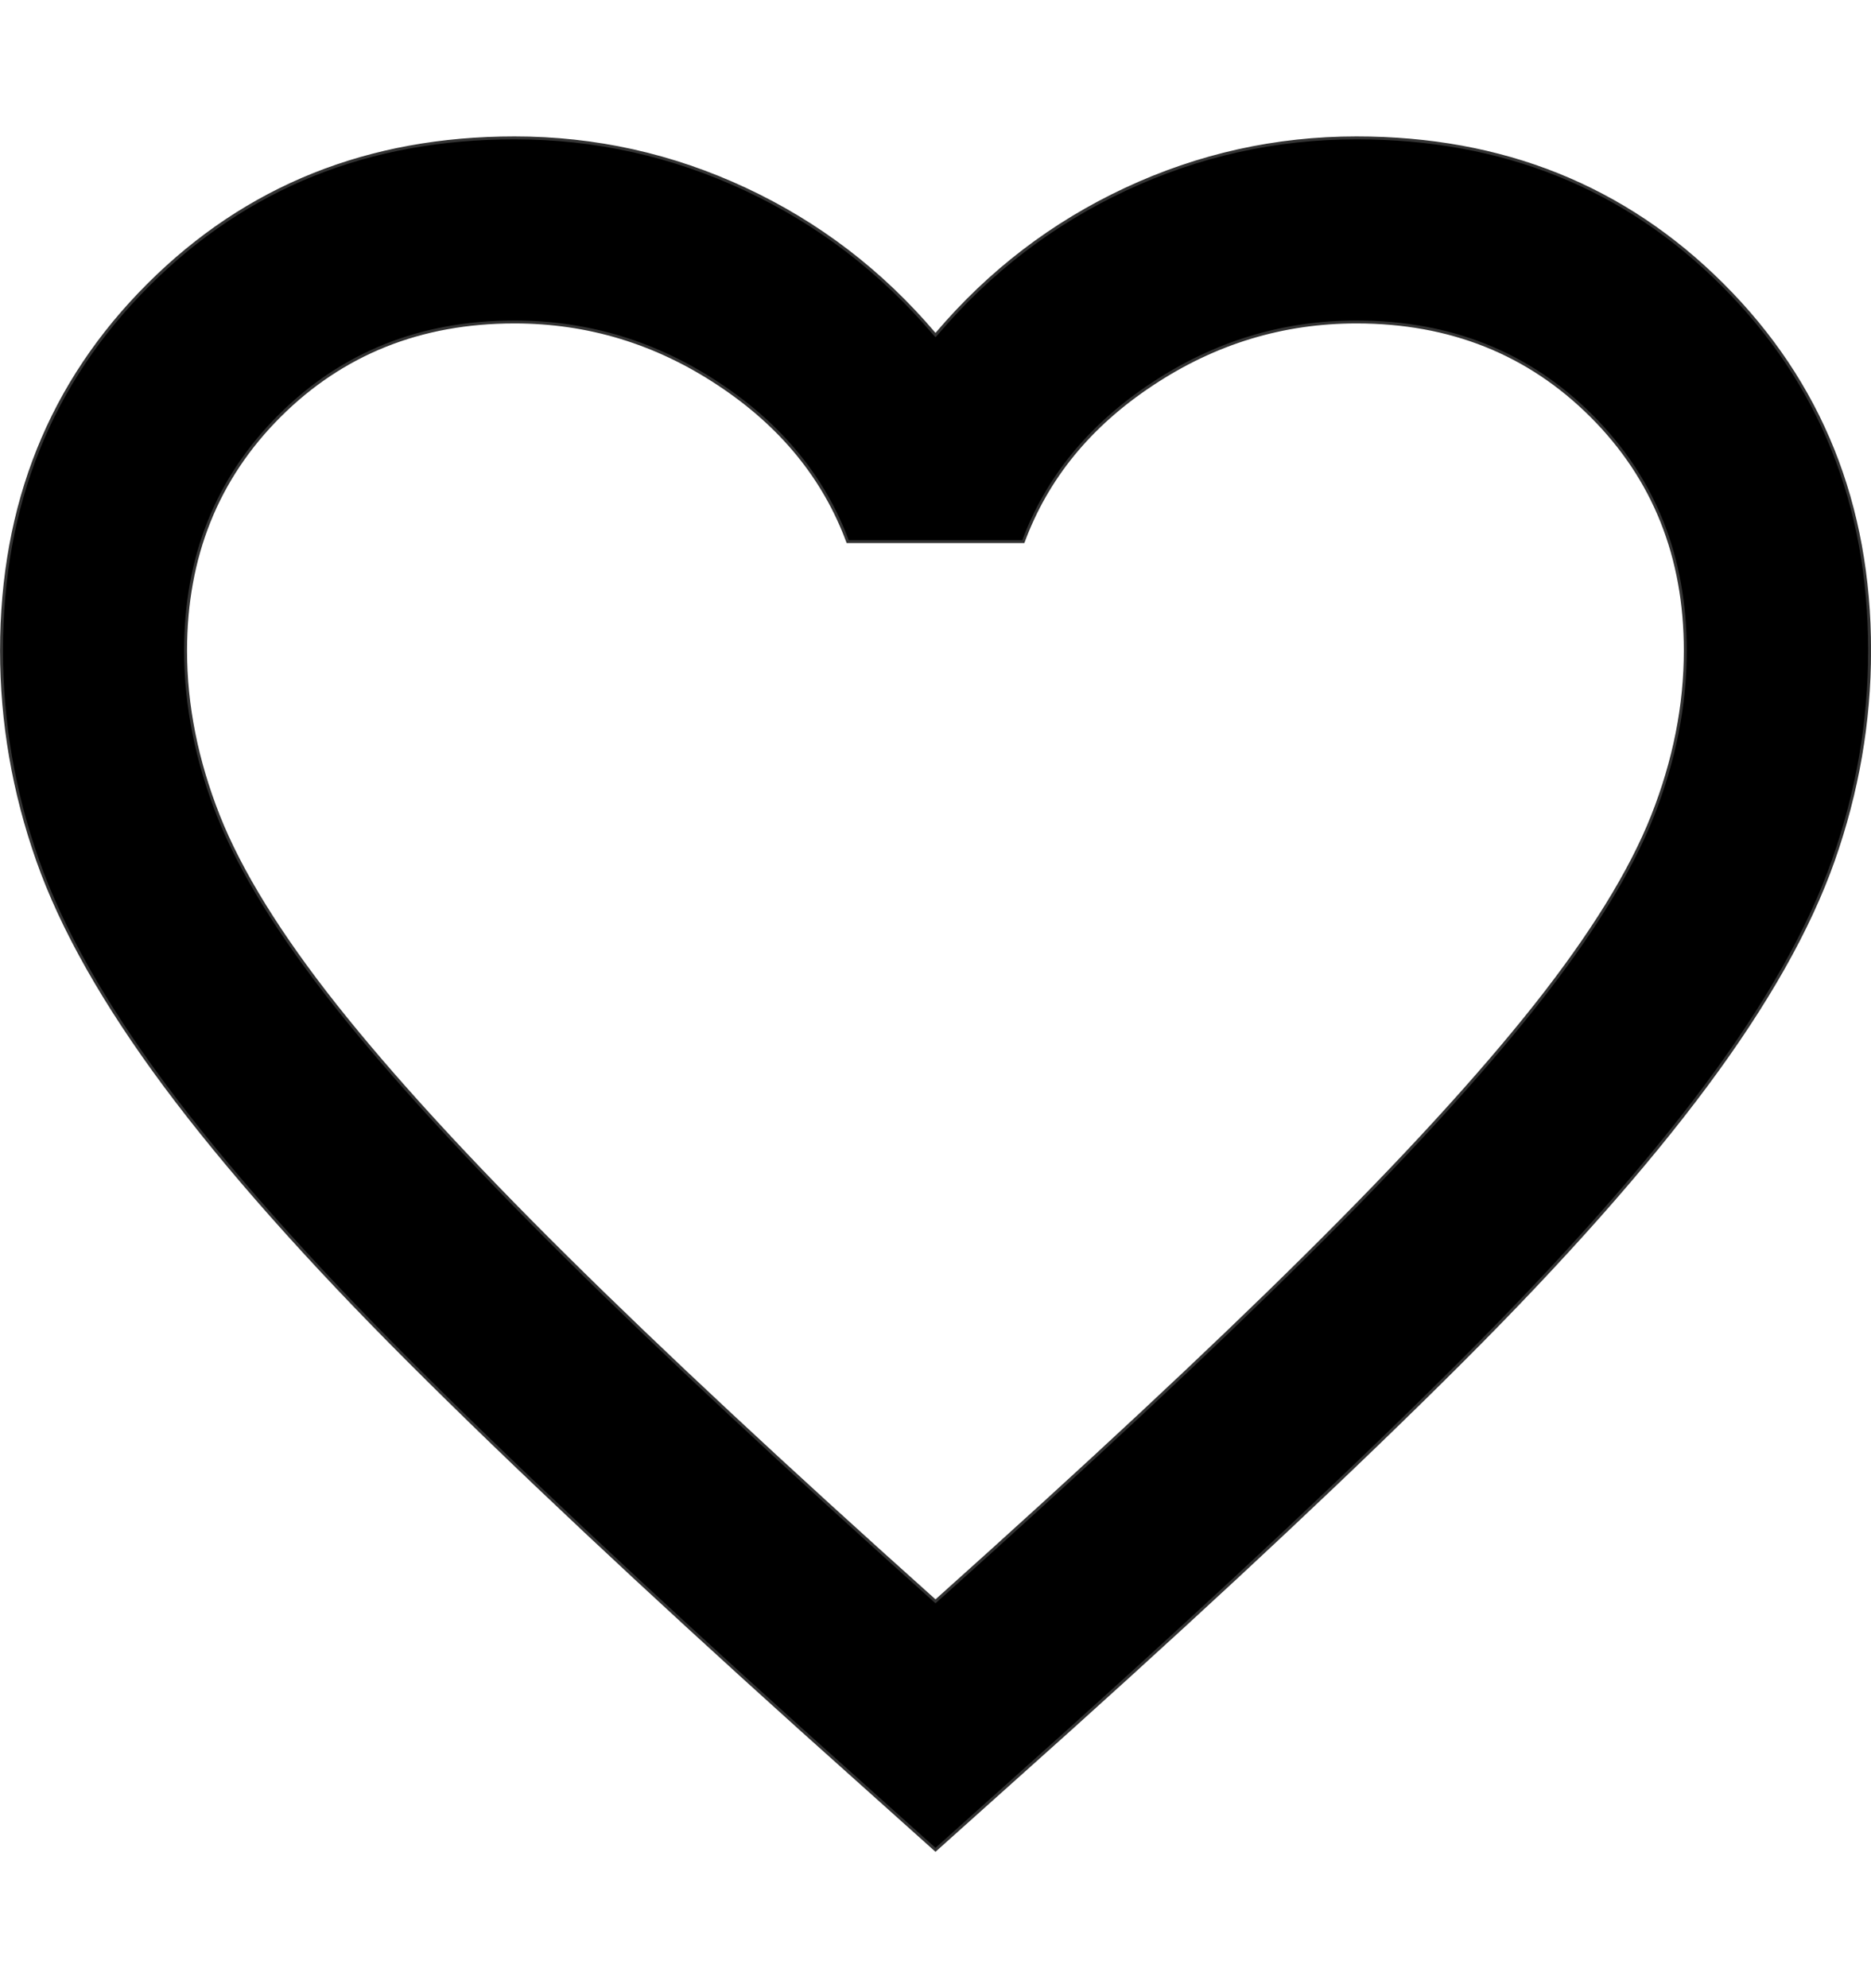 <svg width="16" height="17" viewBox="0 0 16 17" fill="none" xmlns="http://www.w3.org/2000/svg">
<path d="M12.491 11.649C11.611 12.528 10.498 13.573 9.152 14.785L8 15.817L6.848 14.785C5.502 13.573 4.389 12.528 3.509 11.649C2.629 10.77 1.93 9.981 1.41 9.282C0.891 8.583 0.528 7.942 0.322 7.357C0.116 6.772 0.013 6.174 0.013 5.563C0.013 4.314 0.431 3.271 1.269 2.435C2.106 1.598 3.15 1.179 4.4 1.179C5.092 1.179 5.75 1.326 6.375 1.618C7 1.91 7.538 2.322 7.99 2.854L8 2.865L8.01 2.854C8.462 2.322 9 1.91 9.625 1.618C10.25 1.326 10.909 1.179 11.6 1.179C12.85 1.179 13.894 1.598 14.731 2.435C15.569 3.271 15.988 4.314 15.988 5.563C15.988 6.174 15.884 6.772 15.678 7.357C15.472 7.942 15.11 8.583 14.59 9.282C14.07 9.981 13.371 10.77 12.491 11.649ZM7.992 13.685L8 13.692L8.008 13.685C9.288 12.539 10.342 11.557 11.169 10.737C11.996 9.918 12.649 9.205 13.13 8.598C13.61 7.991 13.944 7.451 14.132 6.976C14.319 6.502 14.412 6.031 14.412 5.563C14.412 4.761 14.145 4.091 13.609 3.556C13.073 3.021 12.403 2.753 11.6 2.753C10.971 2.753 10.388 2.93 9.853 3.285C9.32 3.637 8.953 4.086 8.751 4.631H7.249C7.047 4.086 6.68 3.637 6.147 3.285C5.612 2.93 5.029 2.753 4.4 2.753C3.597 2.753 2.927 3.021 2.391 3.556C1.855 4.091 1.587 4.761 1.587 5.563C1.587 6.031 1.681 6.502 1.868 6.976C2.056 7.451 2.39 7.991 2.87 8.598C3.351 9.205 4.004 9.918 4.831 10.737C5.658 11.557 6.712 12.539 7.992 13.685Z" fill="black" stroke="#333333" stroke-width="0.025"/>
</svg>
